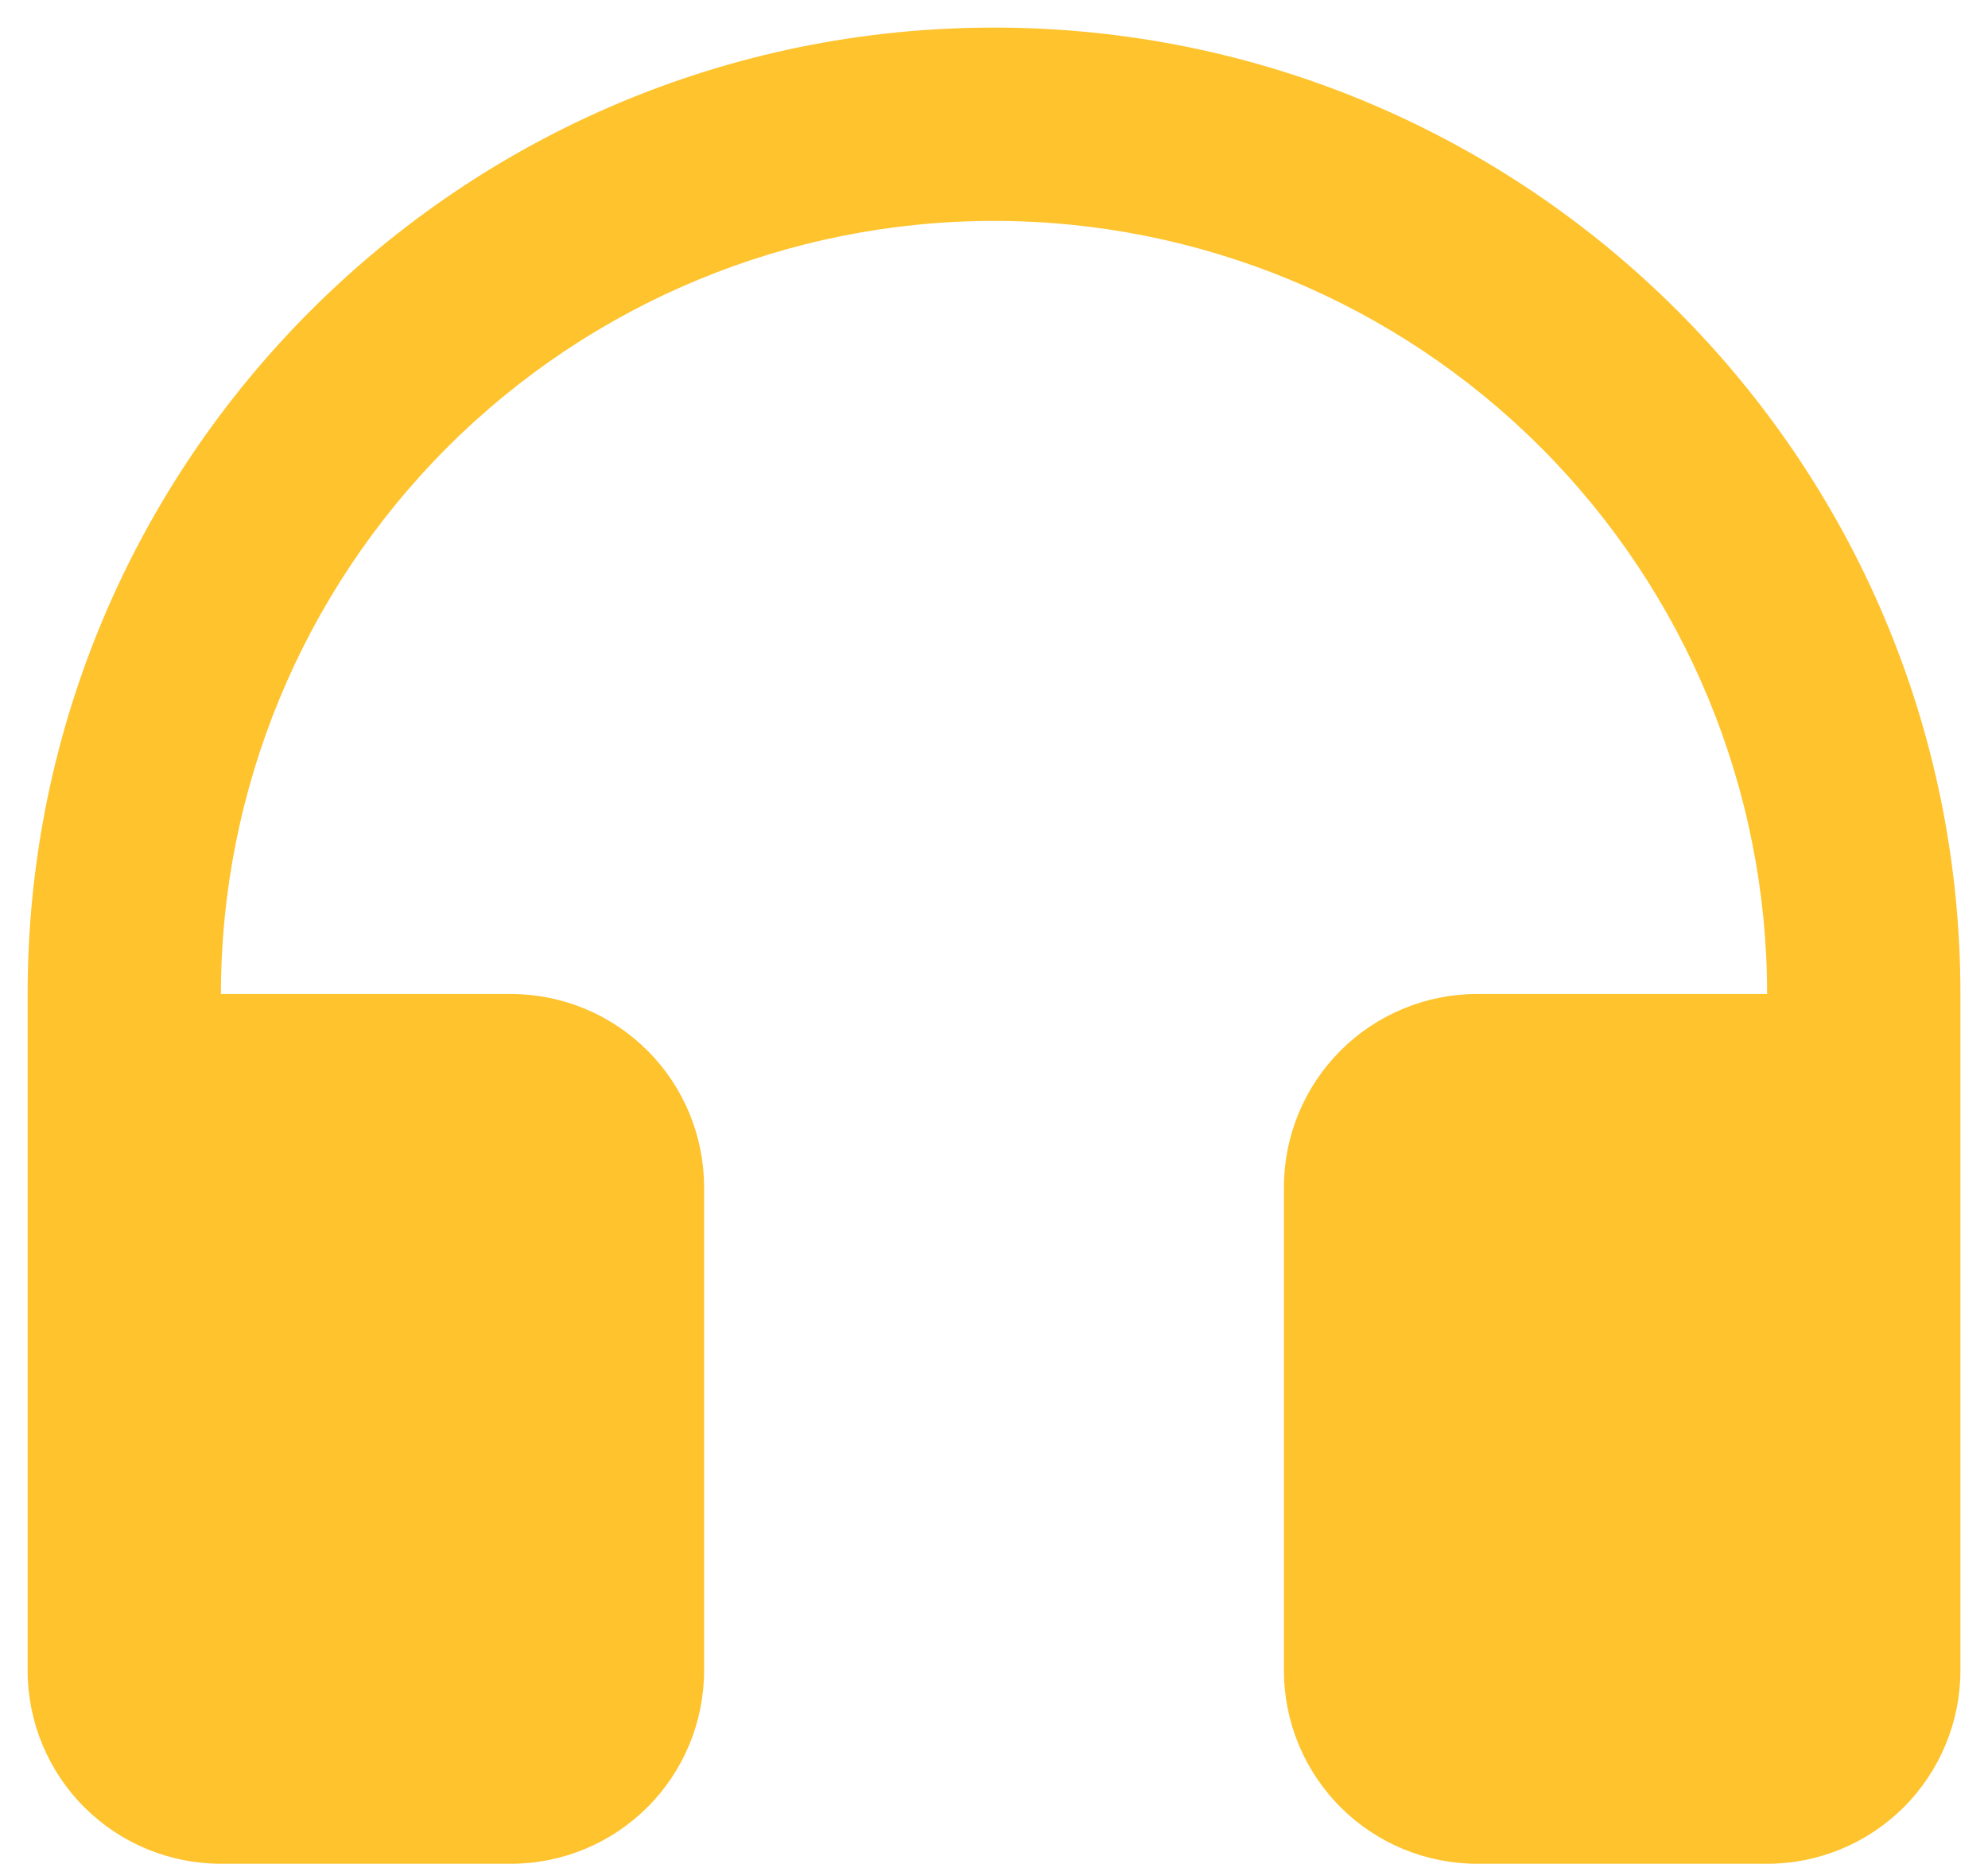 <svg width="48" height="45" viewBox="0 0 48 45" fill="none" xmlns="http://www.w3.org/2000/svg">
<path d="M5.334 23.999H12.334C13.571 23.999 14.758 24.491 15.633 25.366C16.509 26.241 17 27.428 17 28.666V40.333C17 41.57 16.509 42.757 15.633 43.633C14.758 44.508 13.571 44.999 12.334 44.999H5.334C4.096 44.999 2.909 44.508 2.034 43.633C1.159 42.757 0.667 41.57 0.667 40.333V23.999C0.667 11.112 11.113 0.666 24 0.666C36.887 0.666 47.334 11.112 47.334 23.999V40.333C47.334 41.57 46.842 42.757 45.967 43.633C45.092 44.508 43.905 44.999 42.667 44.999H35.667C34.429 44.999 33.242 44.508 32.367 43.633C31.492 42.757 31 41.57 31 40.333V28.666C31 27.428 31.492 26.241 32.367 25.366C33.242 24.491 34.429 23.999 35.667 23.999H42.667C42.667 19.049 40.7 14.301 37.2 10.8C33.699 7.299 28.951 5.333 24 5.333C19.05 5.333 14.302 7.299 10.801 10.8C7.3 14.301 5.334 19.049 5.334 23.999Z" fill="#FEC32D"/>
</svg>
